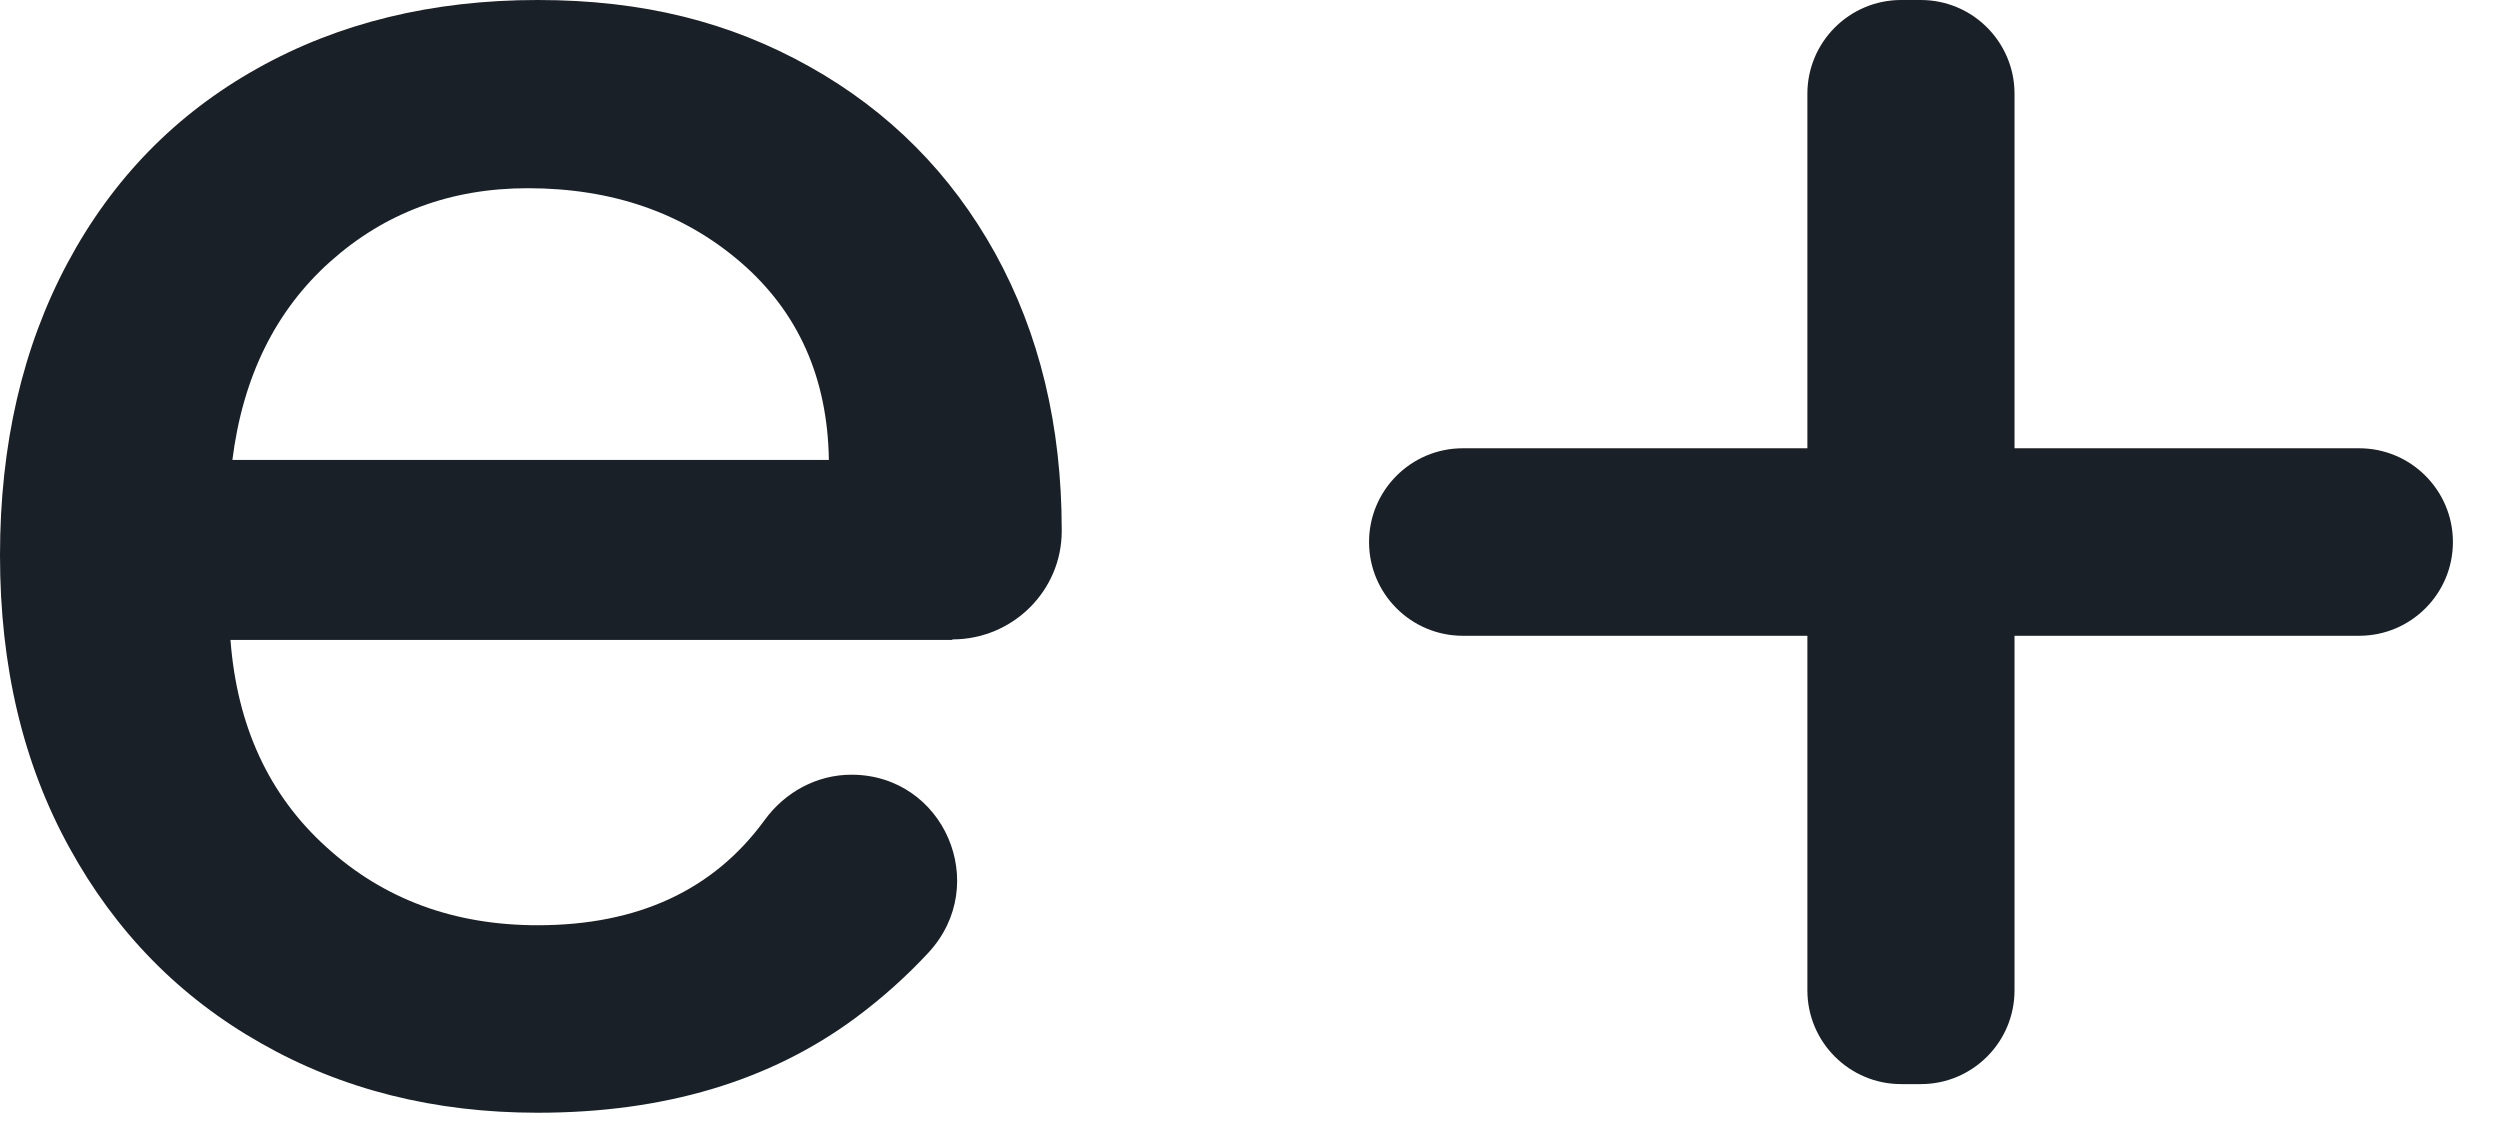 <svg width="42" height="19" viewBox="0 0 42 19" fill="none" xmlns="http://www.w3.org/2000/svg">
<path d="M39.634 10.681H33.844V16.638C33.844 17.507 33.139 18.213 32.27 18.213H31.939C31.07 18.213 30.364 17.507 30.364 16.638V10.681H24.575C23.706 10.681 23 9.975 23 9.106C23 8.237 23.706 7.531 24.575 7.531H30.364V1.575C30.364 0.706 31.07 0 31.939 0H32.27C33.139 0 33.844 0.706 33.844 1.575V7.531H39.634C40.503 7.531 41.209 8.237 41.209 9.106C41.209 9.975 40.503 10.681 39.634 10.681Z" fill="#1A2028"/>
<path d="M15.997 10.751H3.872C3.982 12.195 4.516 13.358 5.483 14.231C6.446 15.108 7.629 15.544 9.033 15.544C10.718 15.544 11.991 14.953 12.848 13.774C13.19 13.305 13.725 13.015 14.304 13.015C15.859 13.015 16.654 14.859 15.601 16.001C15.234 16.397 14.826 16.764 14.369 17.103C12.933 18.164 11.154 18.694 9.033 18.694C7.303 18.694 5.753 18.306 4.386 17.527C3.015 16.752 1.942 15.655 1.167 14.243C0.388 12.831 0 11.195 0 9.331C0 7.466 0.379 5.834 1.134 4.419C1.889 3.007 2.95 1.918 4.321 1.151C5.687 0.384 7.262 0 9.033 0C10.804 0 12.264 0.371 13.598 1.118C14.932 1.865 15.973 2.909 16.719 4.255C17.462 5.602 17.837 7.152 17.837 8.902C17.837 8.911 17.837 8.915 17.837 8.923C17.837 9.93 17.009 10.742 16.001 10.742L15.997 10.751ZM13.925 7.727C13.904 6.348 13.411 5.243 12.448 4.41C11.485 3.578 10.29 3.162 8.866 3.162C7.572 3.162 6.467 3.574 5.549 4.394C4.631 5.214 4.08 6.328 3.904 7.727H13.925Z" fill="#1A2028"/>
</svg>
